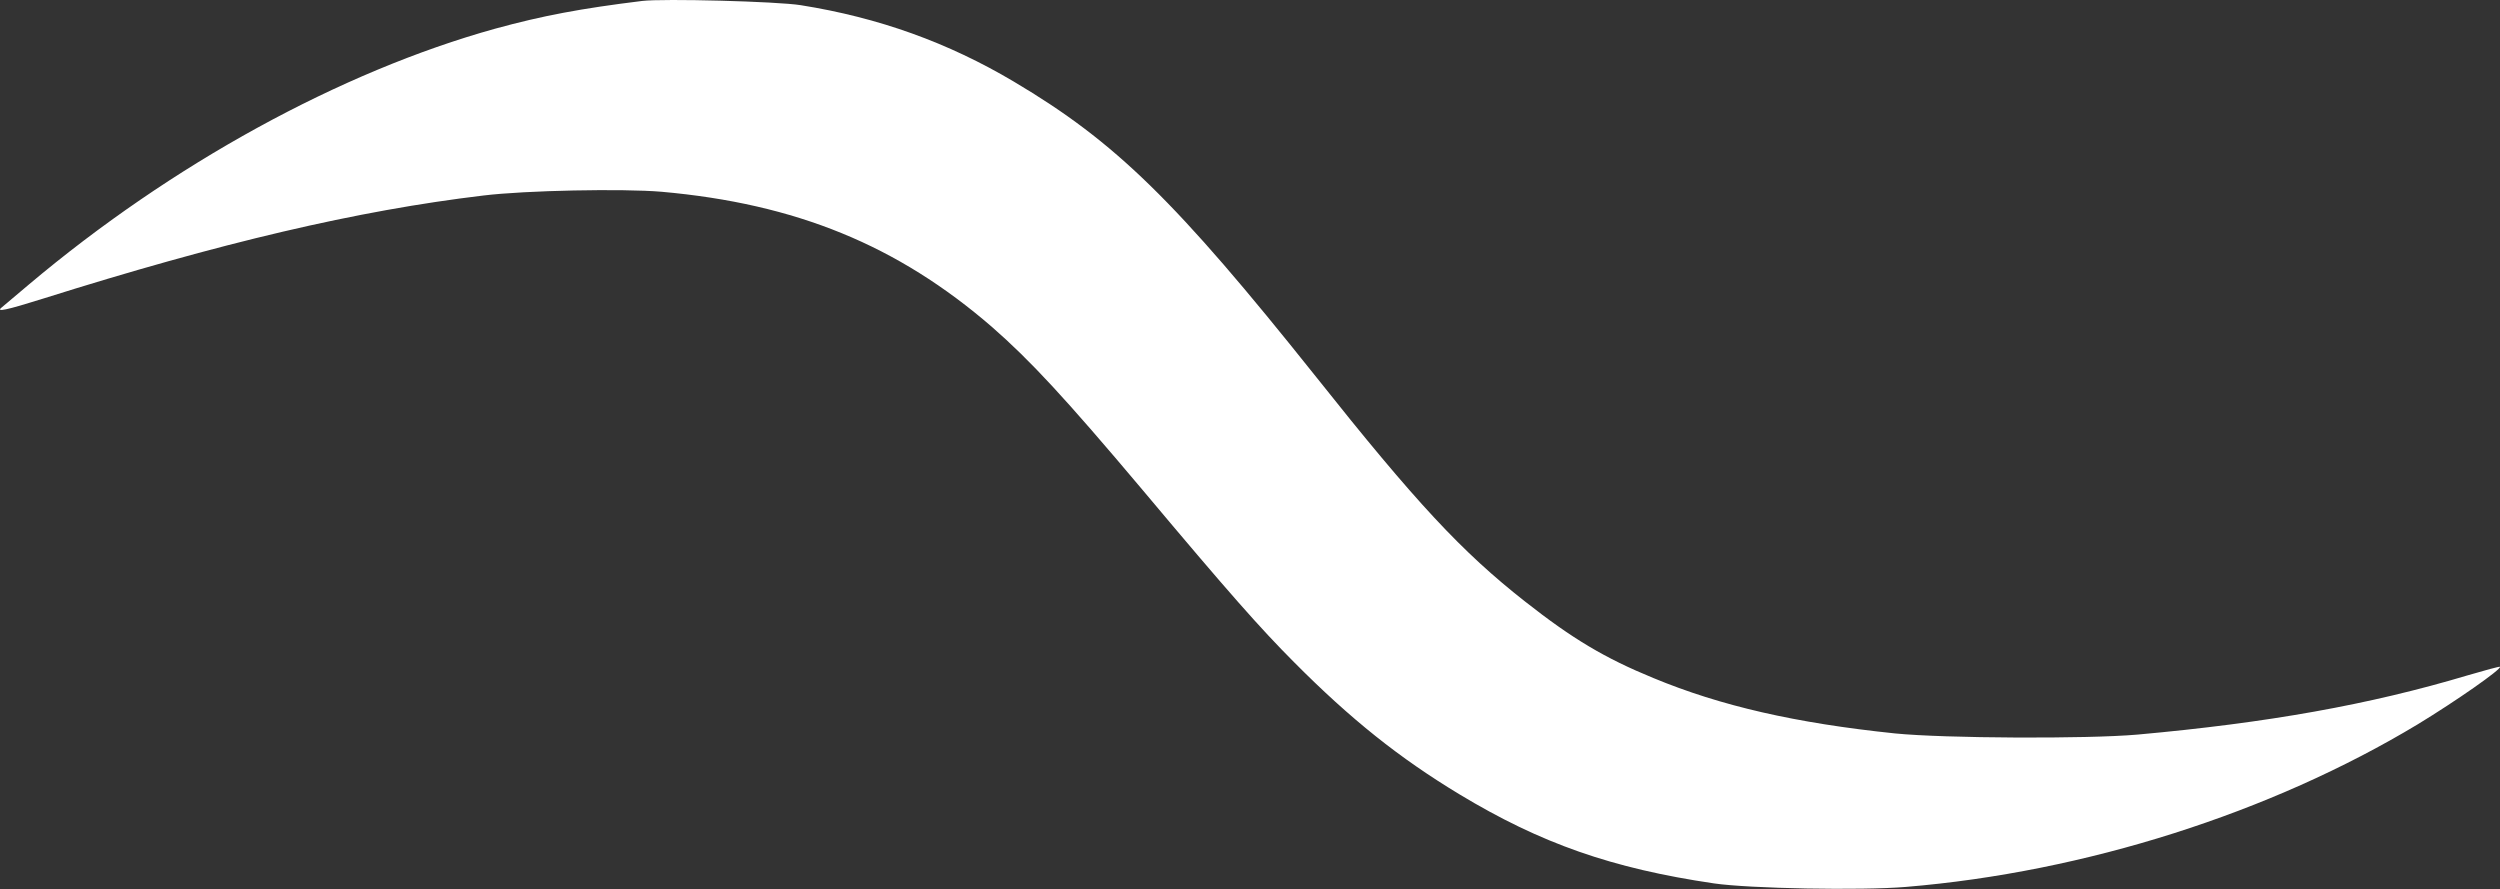 <?xml version="1.0" encoding="UTF-8"?> <svg xmlns="http://www.w3.org/2000/svg" width="461" height="164" viewBox="0 0 461 164" fill="none"><rect x="0" y="0" width="461" height="164" fill="#333333" stroke="none"/> <path d="M118.399 0.177C107.125 1.562 100.016 2.903 91.327 5.284C62.819 13.203 31.583 30.341 5.337 52.455C2.752 54.619 0.49 56.523 0.31 56.696C-0.839 57.605 1.1 57.216 7.85 55.095C40.702 44.752 65.907 38.823 89.137 36.053C96.928 35.101 114.844 34.755 121.989 35.361C146.799 37.568 165.505 45.228 182.918 60.288C189.991 66.477 196.31 73.271 210.744 90.409C226.721 109.451 232.358 115.812 238.605 122.088C249.089 132.647 258.065 139.788 269.088 146.452C284.132 155.54 297.236 160.128 316.05 162.898C322.513 163.85 343.265 164.239 351.451 163.547C384.411 160.82 418.7 149.915 445.843 133.556C452.88 129.272 461.318 123.386 460.995 122.953C460.923 122.867 458.194 123.602 454.963 124.554C436.867 129.964 418.125 133.296 394.141 135.46C384.735 136.282 358.56 136.153 349.441 135.244C331.13 133.34 317.307 130.18 304.884 125.03C295.908 121.352 289.912 117.76 281.223 110.922C269.59 101.791 261.117 92.703 242.555 69.333C216.776 37.005 205.717 26.186 186.975 15.064C174.804 7.837 162.058 3.25 147.66 0.956C143.388 0.263 122.276 -0.299 118.399 0.177Z" fill="white"></path> </svg> 
